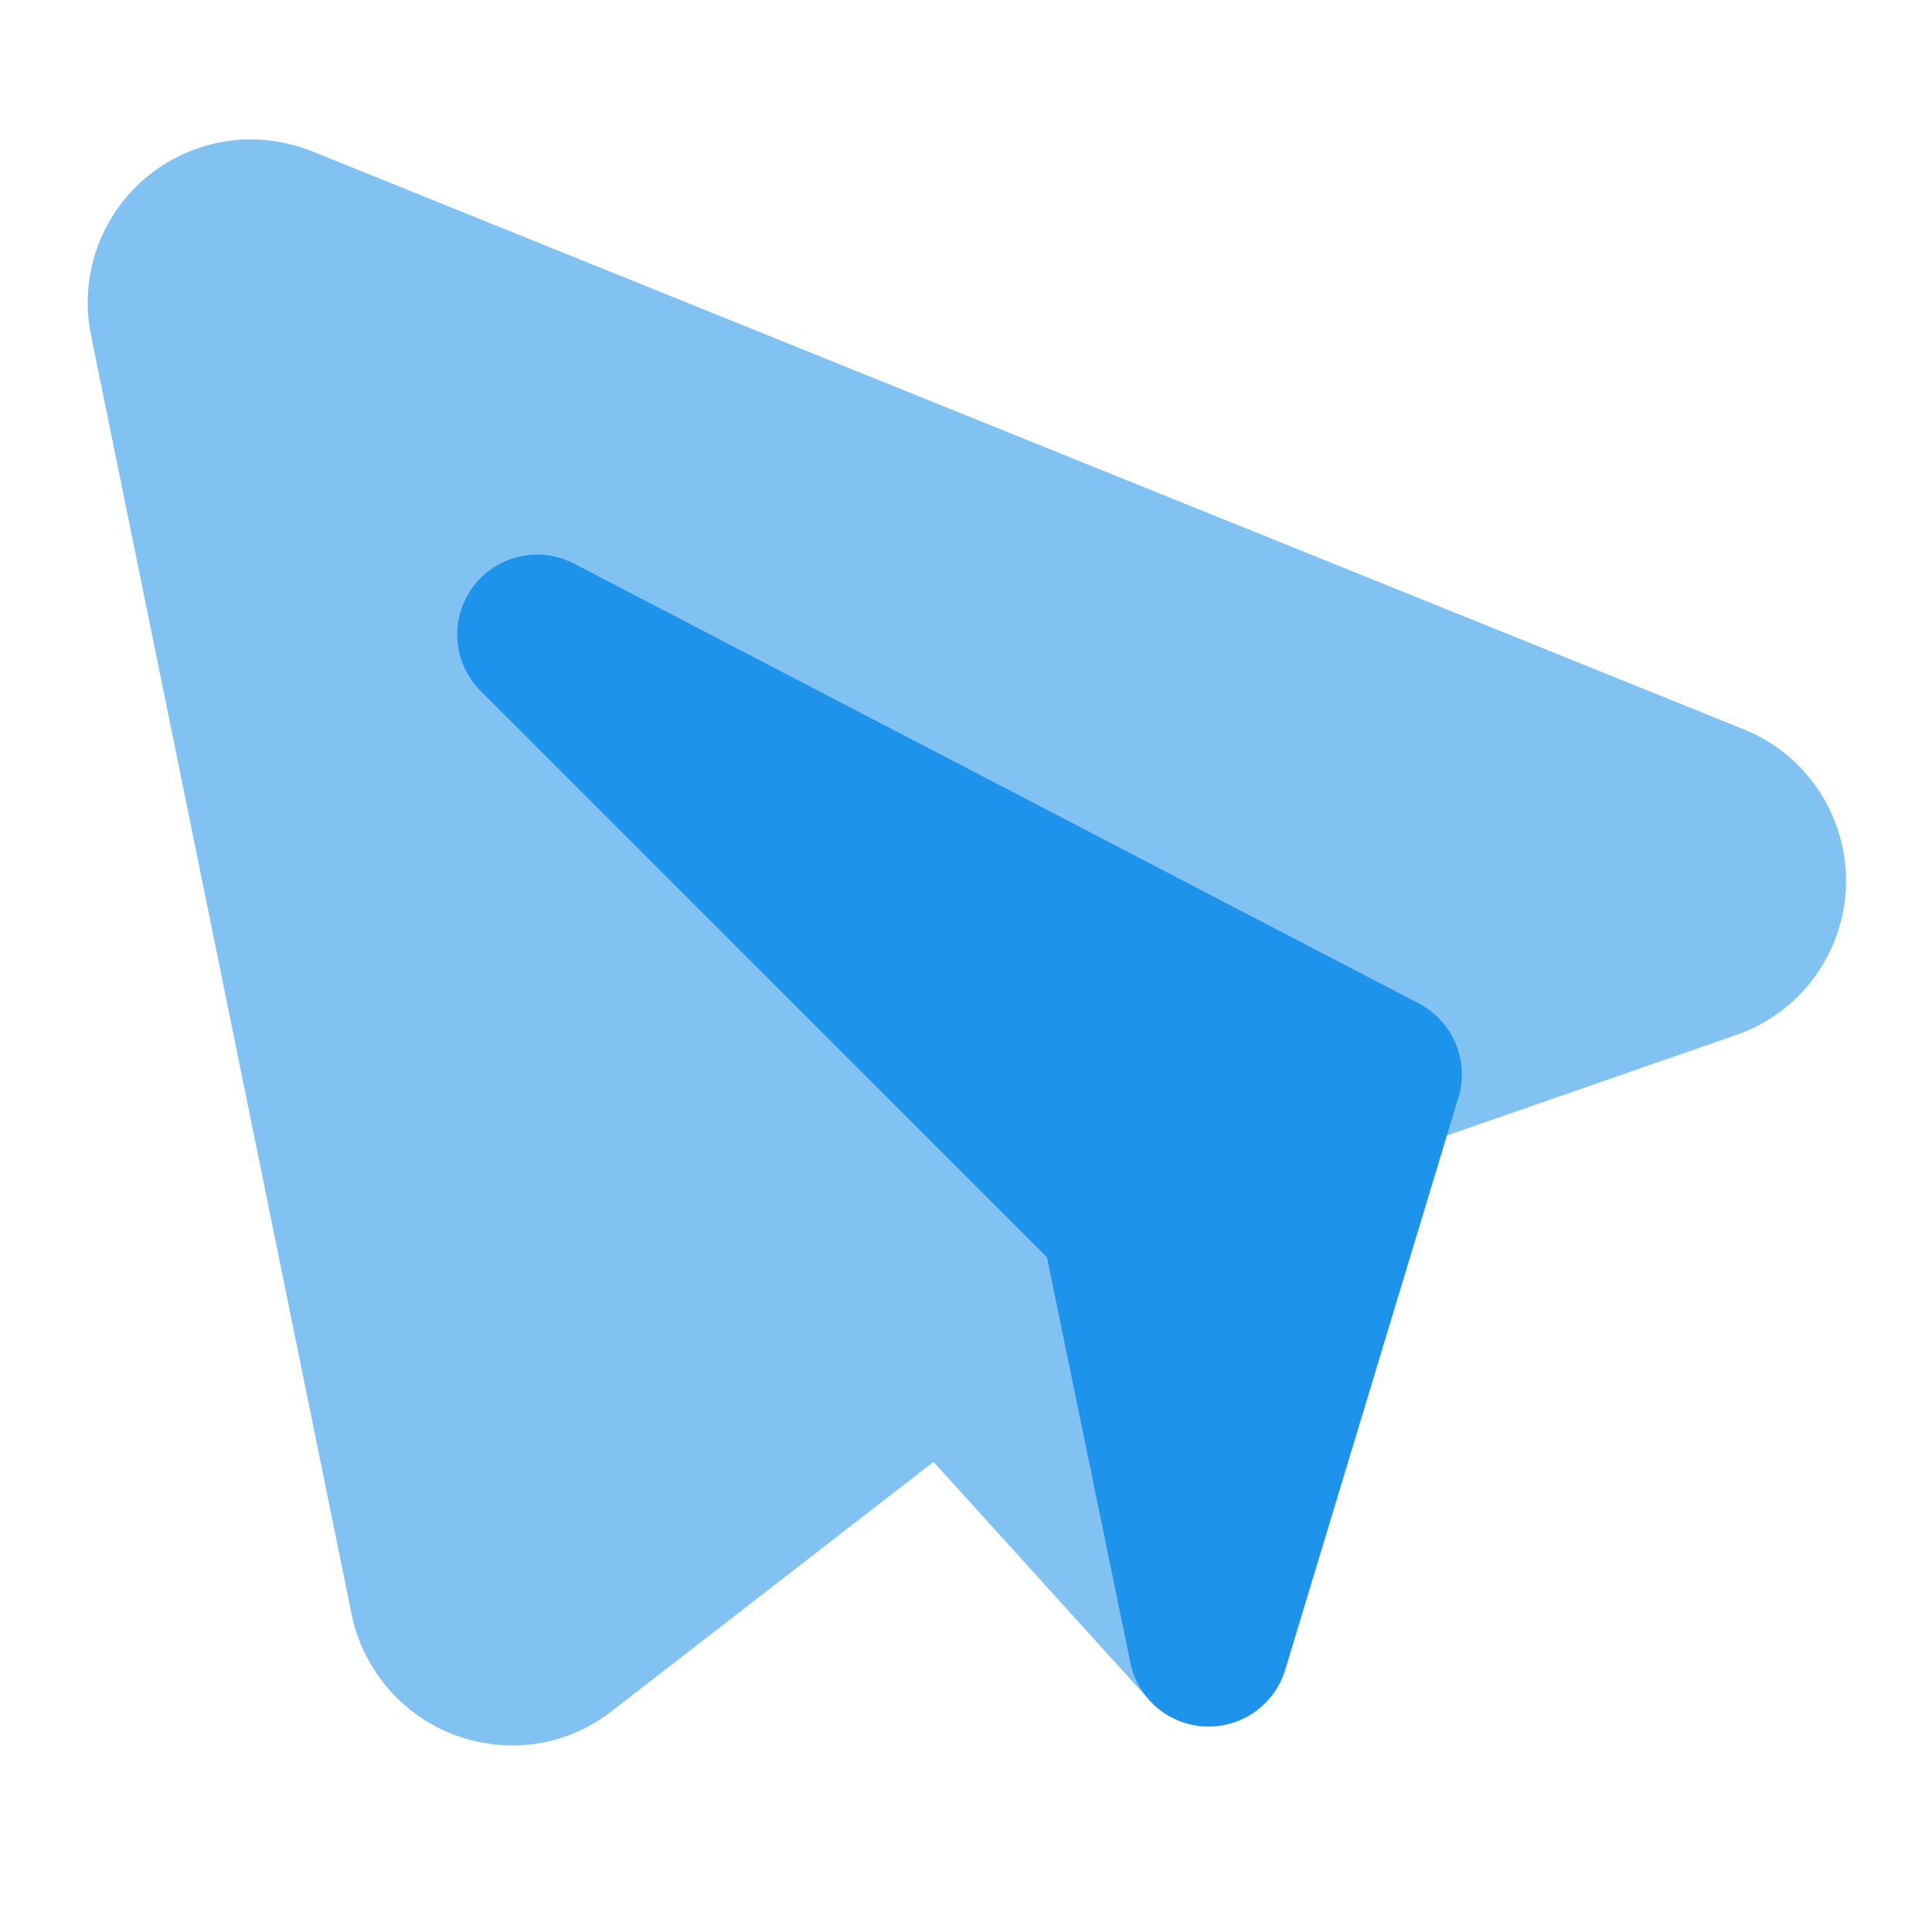 <?xml version="1.0" encoding="UTF-8"?> <svg xmlns="http://www.w3.org/2000/svg" viewBox="0 0 140.99 140.99" data-guides="{&quot;vertical&quot;:[],&quot;horizontal&quot;:[]}"><defs></defs><path fill="#0487e9" stroke="none" fill-opacity="0.5" stroke-width="1" stroke-opacity="1" id="tSvg153a335339a" title="Path 1" d="M37.375 127.383C39.999 127.383 42.549 126.506 44.619 124.892C52.455 118.822 60.29 112.751 68.126 106.681C73.379 112.481 78.632 118.281 83.886 124.081C84.58 124.846 85.464 125.413 86.448 125.724C87.433 126.035 88.482 126.079 89.489 125.852C90.497 125.625 91.425 125.134 92.181 124.431C92.937 123.727 93.492 122.836 93.79 121.847C97.718 108.855 101.645 95.864 105.572 82.872C112.623 80.422 119.672 77.972 126.723 75.522C129.006 74.728 130.994 73.256 132.421 71.304C133.848 69.352 134.648 67.012 134.713 64.595C134.778 62.178 134.106 59.798 132.786 57.772C131.466 55.746 129.56 54.17 127.324 53.253C92.482 39.186 57.64 25.119 22.798 11.052C20.804 10.241 18.627 9.986 16.5 10.313C14.372 10.641 12.372 11.539 10.714 12.912C9.056 14.285 7.801 16.082 7.083 18.112C6.365 20.142 6.21 22.328 6.636 24.438C12.98 55.576 19.324 86.714 25.668 117.851C26.232 120.542 27.703 122.957 29.835 124.691C31.968 126.425 34.632 127.374 37.38 127.377C37.379 127.379 37.377 127.381 37.375 127.383Z"></path><path fill="#0487e9" stroke="none" fill-opacity="0.8" stroke-width="1" stroke-opacity="1" id="tSvg60cecd2d48" title="Path 2" d="M88.202 125.995C89.453 125.995 90.672 125.592 91.677 124.846C92.682 124.1 93.421 123.051 93.784 121.853C97.999 107.932 102.214 94.011 106.429 80.09C106.822 78.789 106.749 77.392 106.222 76.14C105.694 74.887 104.747 73.858 103.543 73.23C82.997 62.533 62.452 51.835 41.906 41.138C40.67 40.491 39.243 40.308 37.884 40.623C36.525 40.938 35.324 41.729 34.498 42.854C33.673 43.978 33.278 45.362 33.385 46.753C33.492 48.144 34.094 49.45 35.082 50.435C48.855 64.207 62.629 77.978 76.402 91.75C78.432 101.611 80.462 111.473 82.491 121.334C82.752 122.604 83.428 123.752 84.414 124.595C85.4 125.438 86.638 125.928 87.933 125.989C88.023 125.991 88.112 125.993 88.202 125.995Z"></path></svg> 